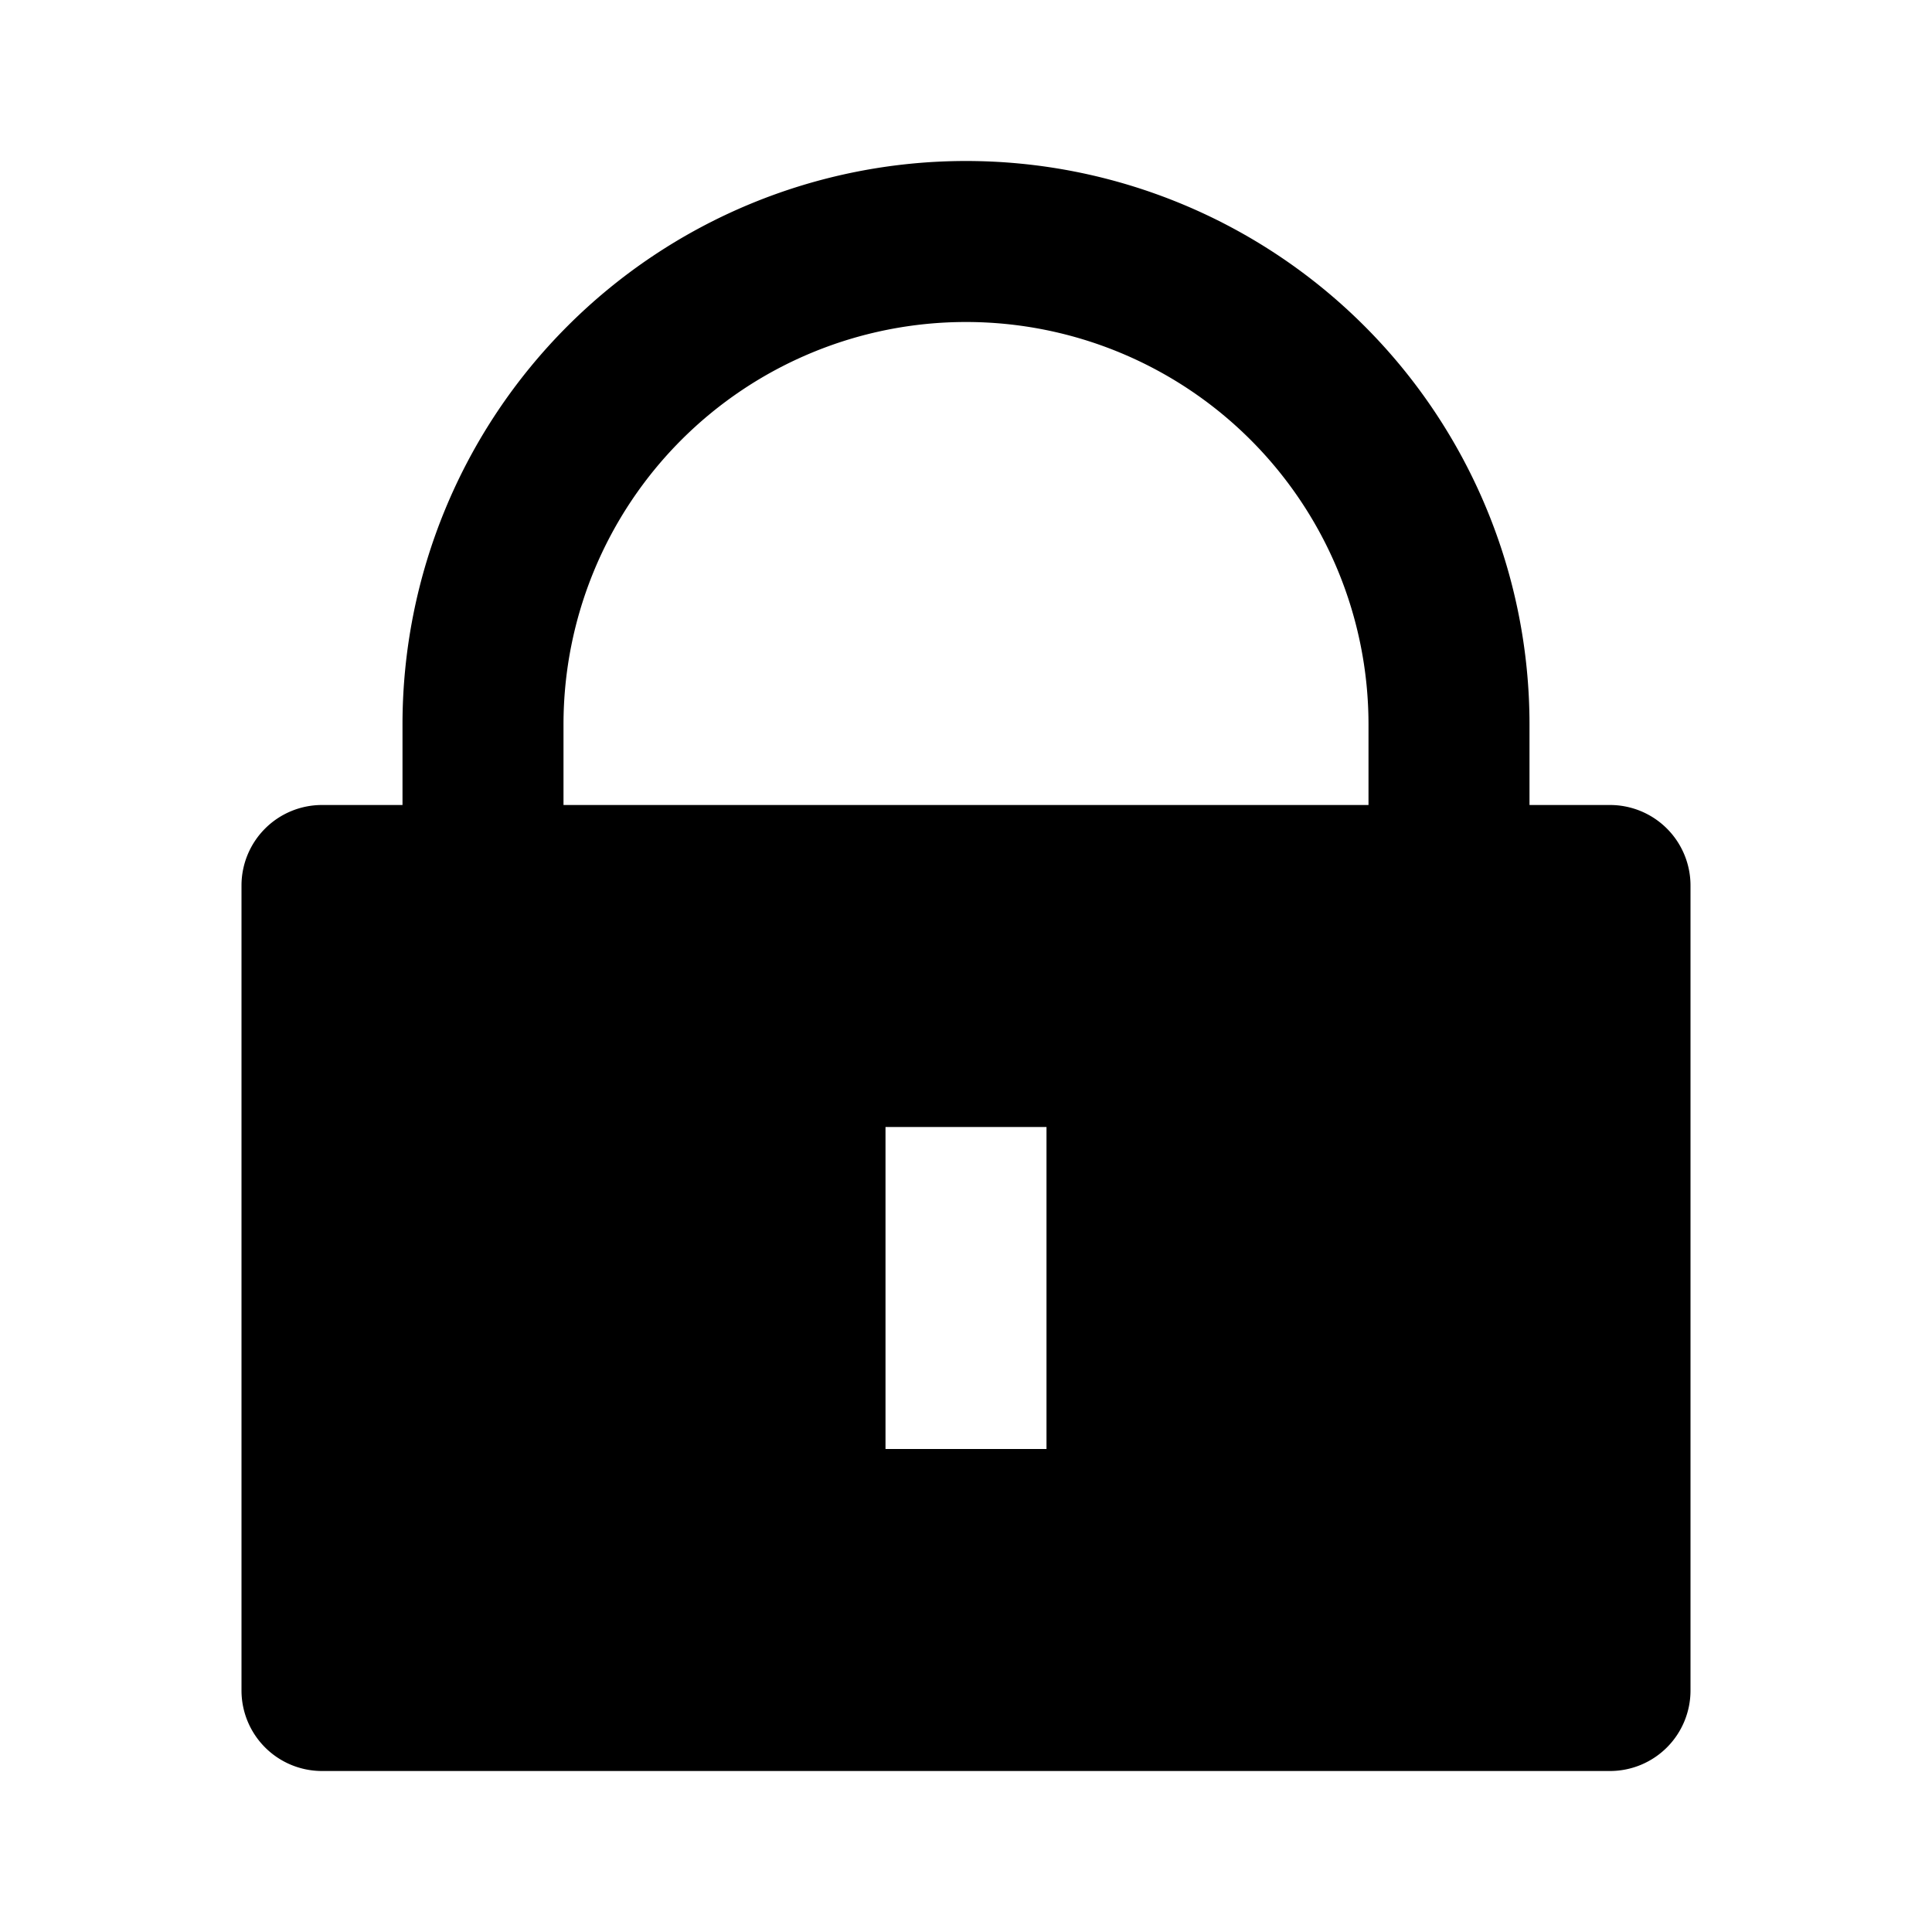<svg xmlns="http://www.w3.org/2000/svg" viewBox="0 0 24 24" width="24" height="24"><path d="M19 10h1a1 1 0 0 1 1 1v10a1 1 0 0 1-1 1H4a1 1 0 0 1-1-1V11a1 1 0 0 1 1-1h1V9a7 7 0 0 1 14 0v1Zm-2 0V9A5 5 0 1 0 7 9v1h10Zm-6 4v4h2v-4h-2Z"/></svg>